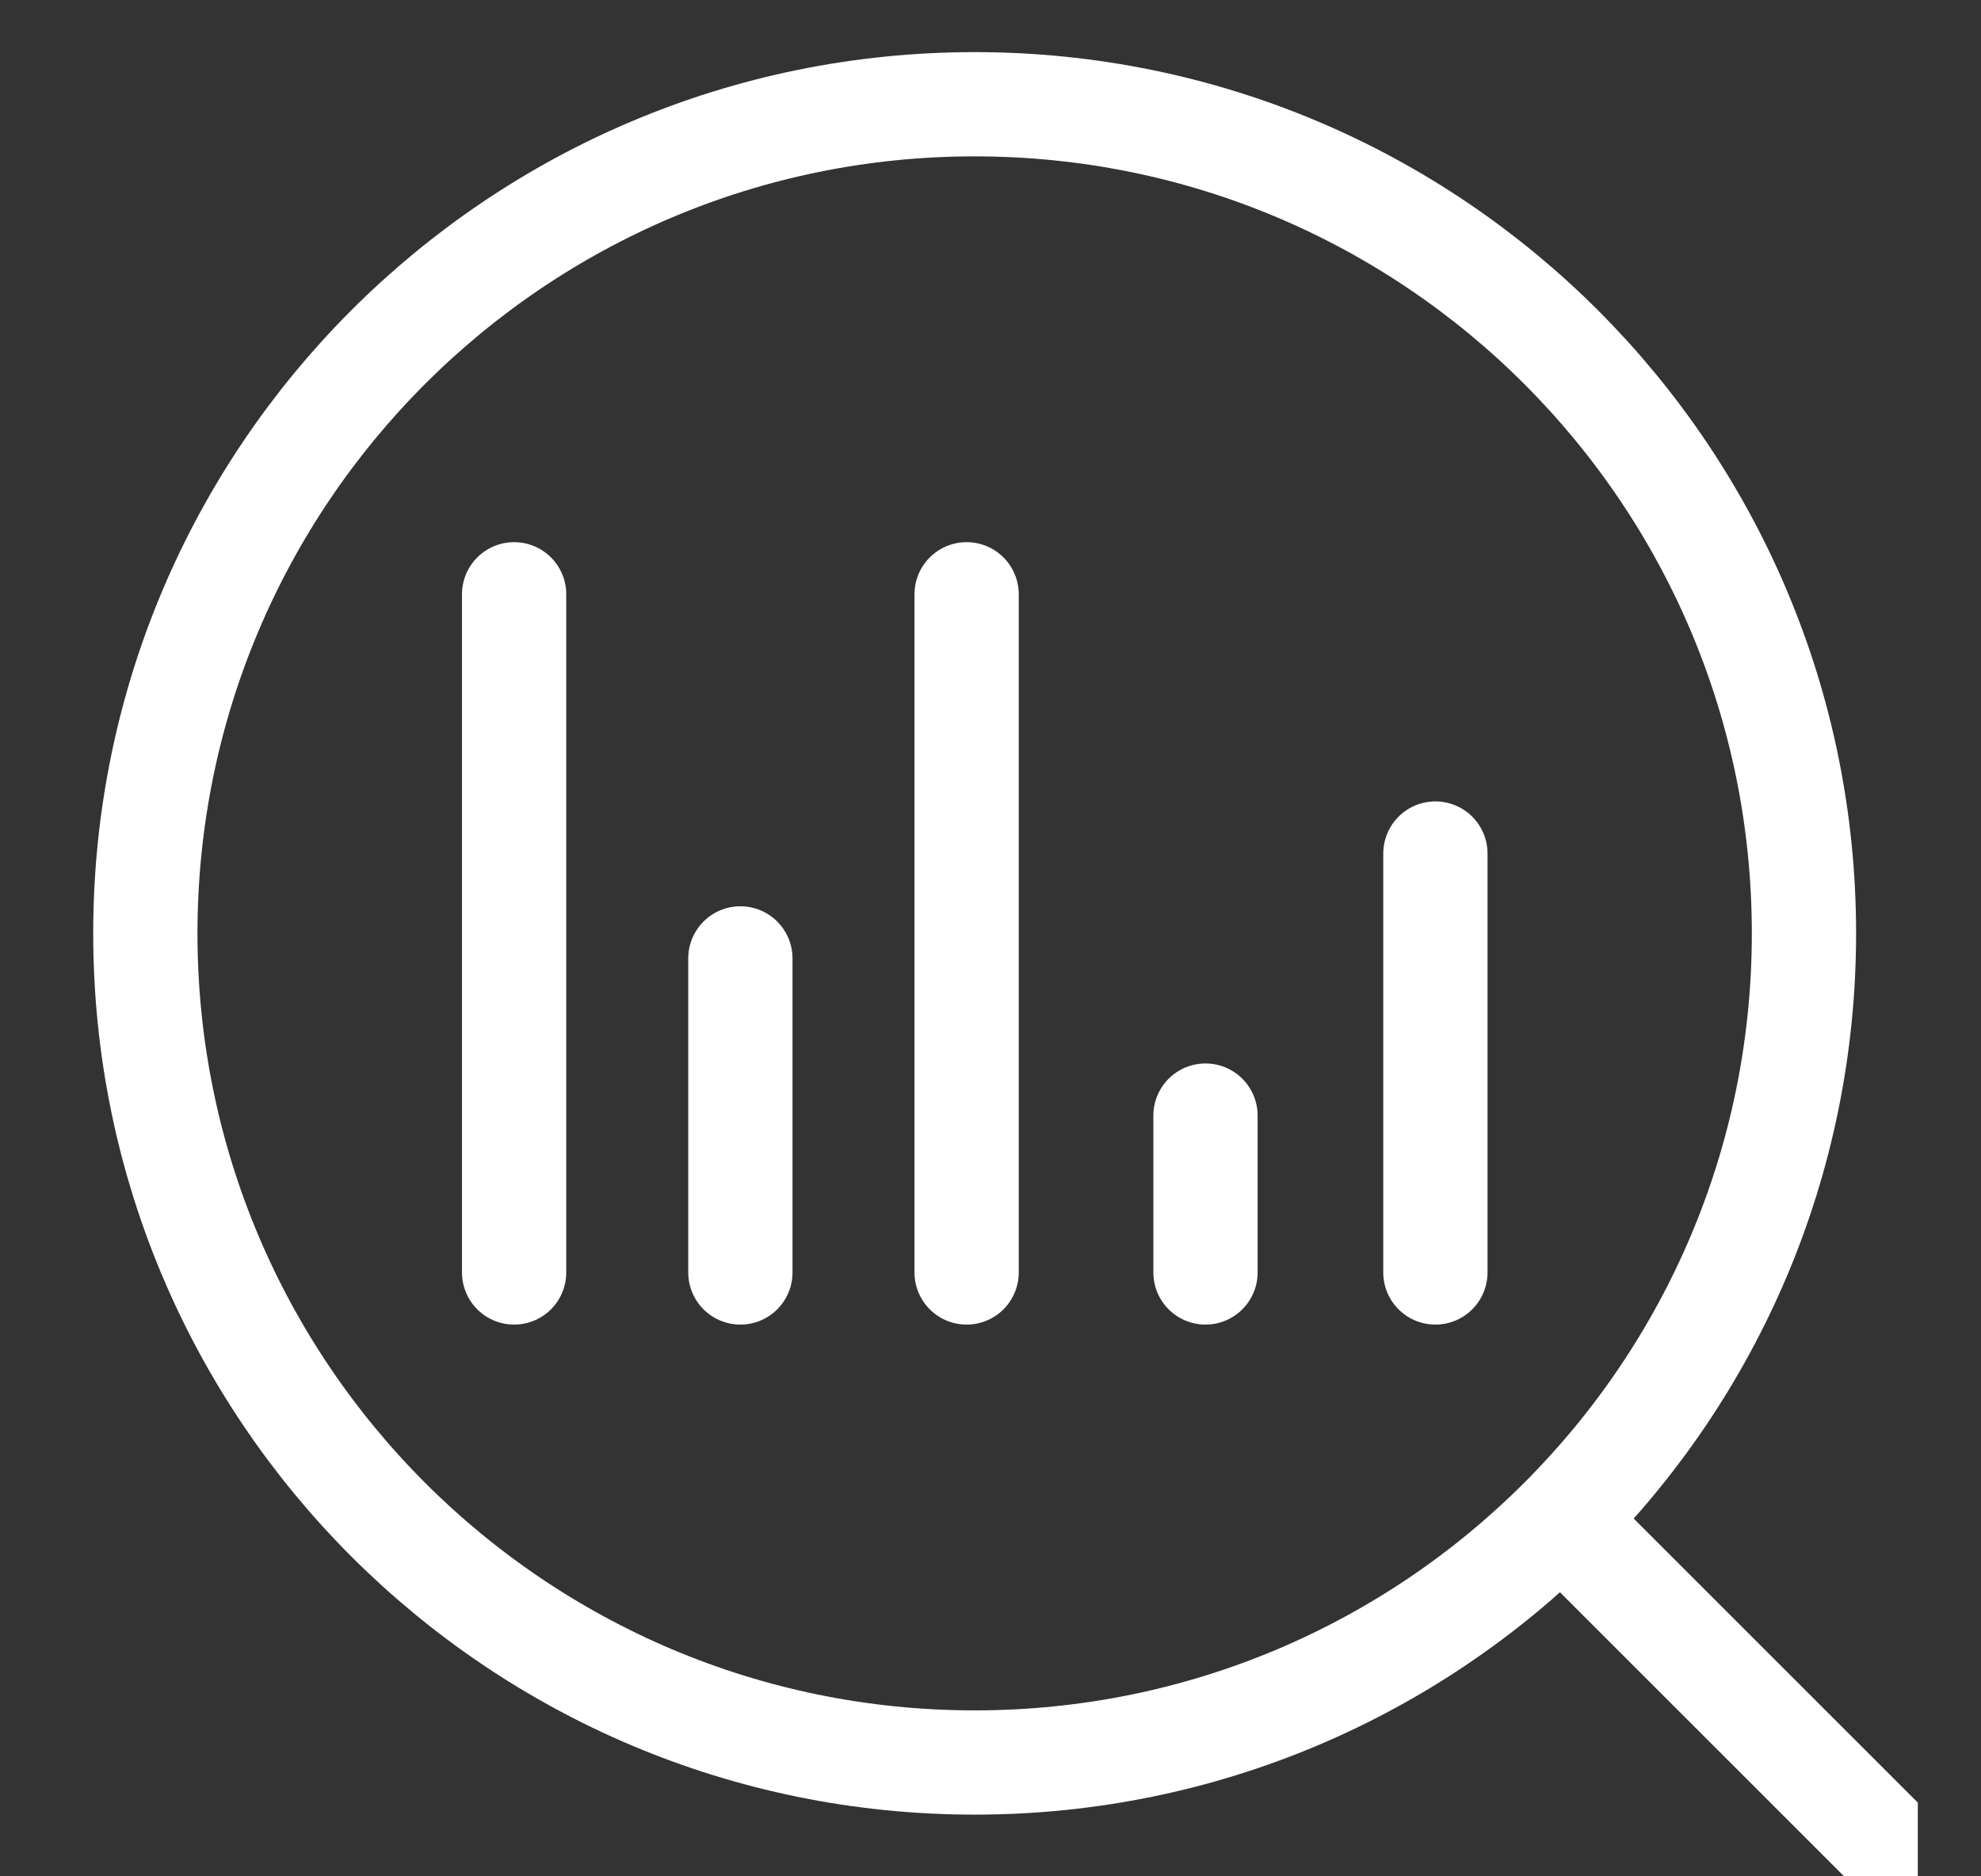 <svg width="19" height="18" viewBox="0 0 19 18" fill="none" xmlns="http://www.w3.org/2000/svg">
    <rect x="0" y="0" width="19" height="18" fill="#333333" stroke="none"/>
    <g clip-path="url(#clip0_1113_5811)">
        <path d="M14.975 14.581L18.394 18M4.931 5.701V12.207M7.101 12.207V9.194M11.562 12.207V10.702M9.271 12.207V5.701M13.767 12.207V8.188M17.302 8.954C17.302 13.347 13.741 16.908 9.348 16.908C4.955 16.908 1.394 13.347 1.394 8.954C1.394 4.561 4.955 1 9.348 1C13.741 1 17.302 4.561 17.302 8.954Z" stroke="white" stroke-linecap="round" stroke-linejoin="round"/>
    </g>
    <defs>
        <clipPath id="clip0_1113_5811">
            <rect width="18" height="18" fill="white" transform="translate(0.394)"/>
        </clipPath>
    </defs>
</svg>
